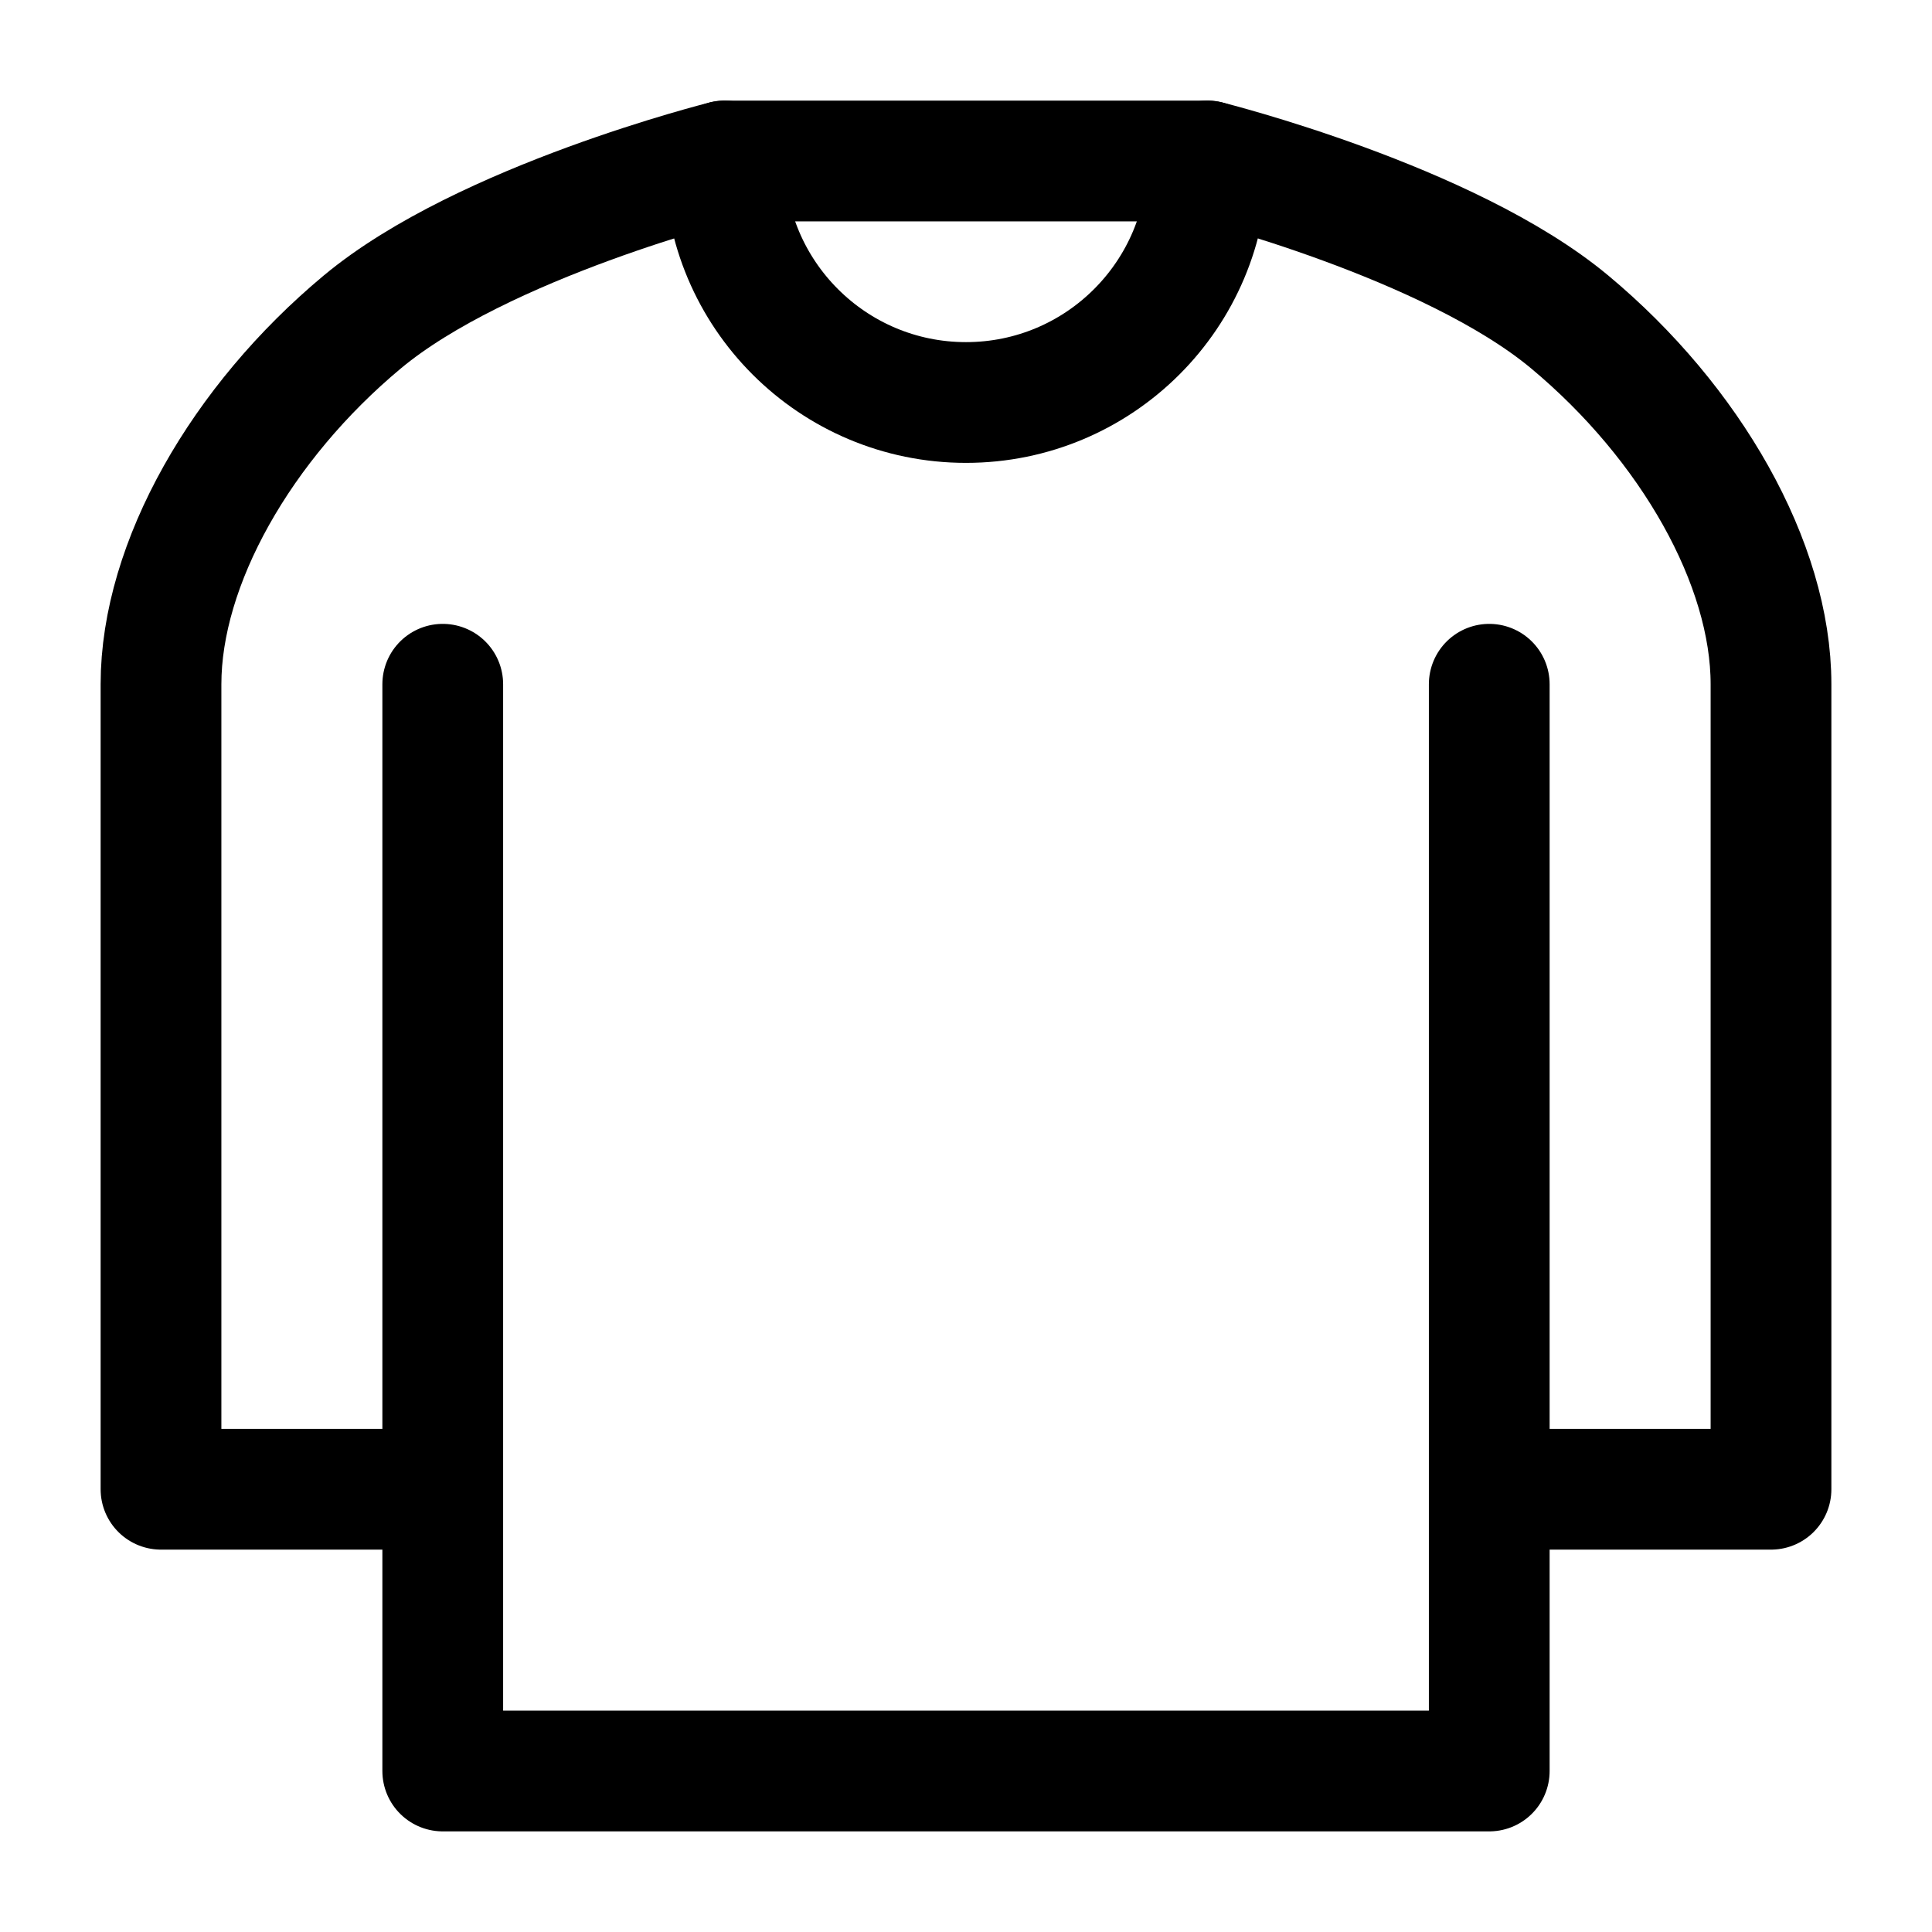 <svg width="48" height="48" viewBox="0 0 48 48" fill="none" xmlns="http://www.w3.org/2000/svg">
<path d="M37 17V37M37 37V44H11V37M37 37H44V17C44 14 42 10.5 39 8C36 5.5 30 4 30 4H18C18 4 12 5.5 9 8C6 10.5 4 14 4 17V37H11M11 37V17" stroke="black" stroke-width="3" stroke-linecap="round" stroke-linejoin="round"/>
<path d="M30 4C30 7.314 27.314 10 24 10C20.686 10 18 7.314 18 4" stroke="black" stroke-width="3" stroke-linecap="round" stroke-linejoin="round"/>
</svg>
